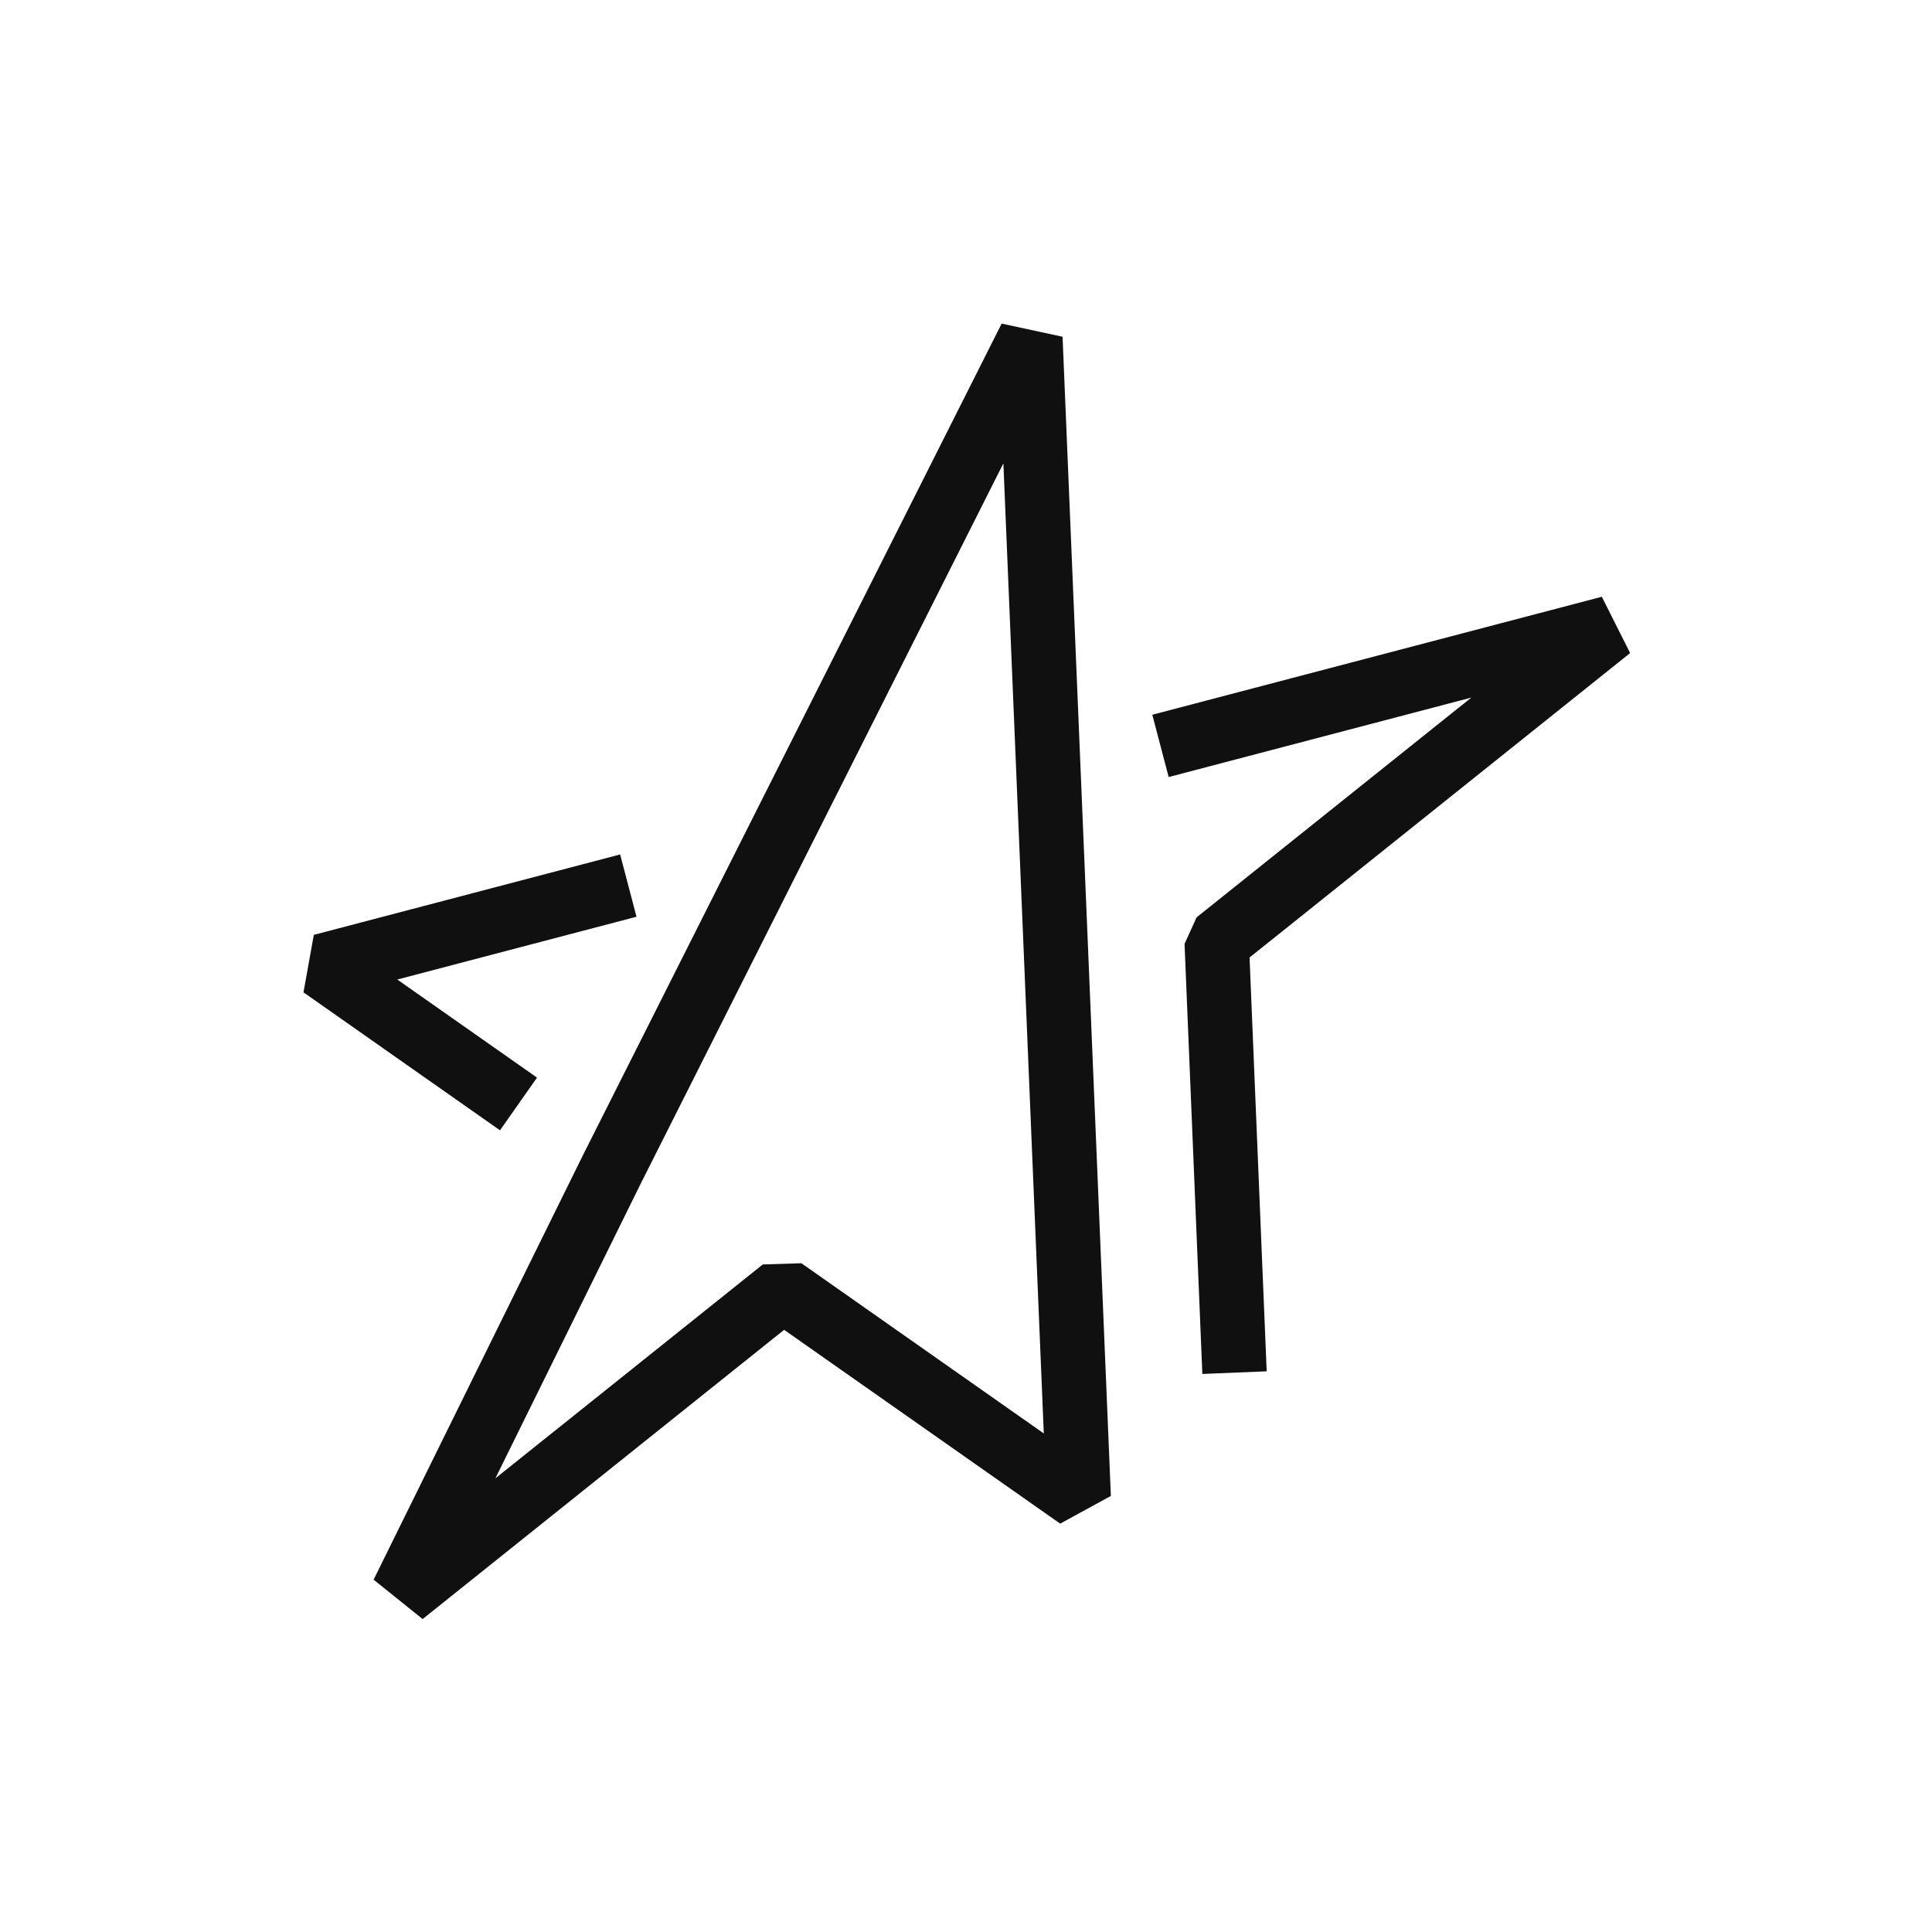 <svg width="60" height="60" viewBox="0 0 60 60" fill="none" xmlns="http://www.w3.org/2000/svg">
<path fill-rule="evenodd" clip-rule="evenodd" d="M31.161 14.39L19.893 36.769L15.384 45.912L23.688 39.269L24.888 39.231L32.416 44.517L31.161 14.39ZM31.107 10.05L32.999 10.458L34.499 46.458L32.925 47.318L24.352 41.299L13.125 50.281L11.603 49.058L18.107 35.869L31.107 10.05ZM45.694 21.664L36.294 24.132L35.786 22.197L49.746 18.533L50.625 20.281L38.806 29.736L39.338 42.587L37.34 42.67L36.787 29.313L37.161 28.49L45.694 21.664ZM12.338 30.42L19.767 28.47L19.259 26.536L9.746 29.033L9.425 30.818L15.528 35.103L16.677 33.466L12.338 30.42Z" fill="#101010"/>
</svg>
